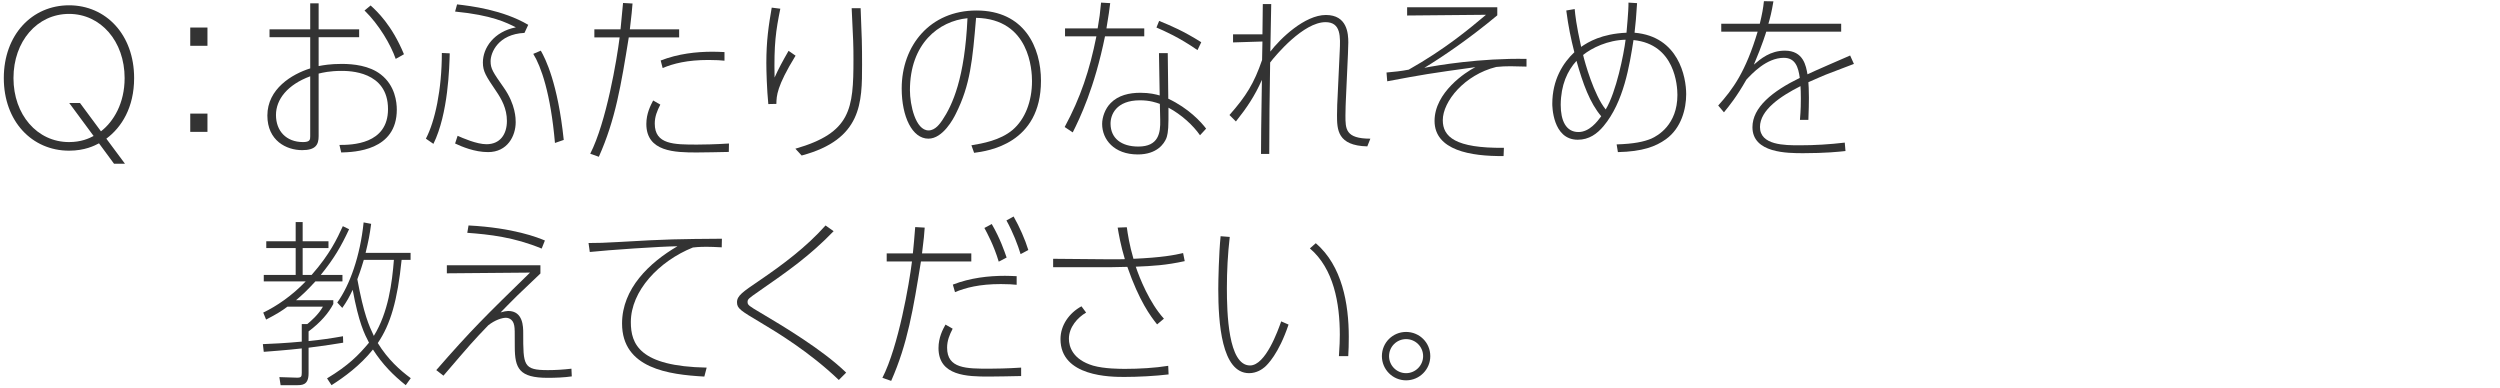 <?xml version="1.0" encoding="utf-8"?>
<!-- Generator: Adobe Illustrator 15.0.0, SVG Export Plug-In  -->
<!DOCTYPE svg PUBLIC "-//W3C//DTD SVG 1.1//EN" "http://www.w3.org/Graphics/SVG/1.1/DTD/svg11.dtd">
<svg version="1.1"
	 xmlns="http://www.w3.org/2000/svg" xmlns:xlink="http://www.w3.org/1999/xlink" xmlns:a="http://ns.adobe.com/AdobeSVGViewerExtensions/3.0/"
	 x="0px" y="0px" width="502px" height="78px" viewBox="0 0 502 78" overflow="visible" enable-background="new 0 0 502 78"
	 xml:space="preserve">
<defs>
</defs>
<g>
	<g>
		<path fill="#333333" d="M25.097,32.883h-2.196l-3.023-4.103c-0.9,0.468-2.844,1.476-6.011,1.476
			c-7.451,0-13.103-5.903-13.103-14.578S6.415,1.064,13.866,1.064c7.415,0,13.066,5.903,13.066,14.614
			c0,5.903-2.52,9.898-5.58,12.166L25.097,32.883z M13.902,20.681h2.16l4.211,5.688c2.52-1.943,4.751-5.615,4.751-10.69
			c0-7.379-4.788-12.887-11.159-12.887c-6.407,0-11.159,5.508-11.159,12.887c0,7.343,4.751,12.85,11.159,12.85
			c2.412,0,3.996-0.72,4.931-1.224L13.902,20.681z"/>
		<path fill="#333333" d="M41.657,5.527v3.672h-3.456V5.527H41.657z M41.657,22.805v3.672h-3.456v-3.672H41.657z"/>
		<path fill="#333333" d="M62.29,0.667h1.692v5.22h8.135v1.584h-8.135v5.795c0.972-0.18,2.34-0.432,4.644-0.432
			s5.543,0.324,7.847,2.124c2.88,2.231,3.204,5.579,3.204,7.055c0,8.279-8.531,8.531-11.159,8.603l-0.36-1.512
			c2.412,0,9.755-0.071,9.755-7.199c0-7.667-7.883-7.667-9.359-7.667c-2.375,0-3.815,0.36-4.571,0.54V27.34
			c0,1.764-0.648,2.808-3.312,2.808c-3.168,0-6.983-1.907-6.983-6.947c0-5.363,4.932-8.314,8.603-9.467V7.471h-8.171V5.887h8.171
			V0.667z M62.29,15.318c-4.571,1.692-6.875,4.644-6.875,7.775c0,3.203,2.052,5.435,5.435,5.435c1.404,0,1.44-0.504,1.44-1.151
			V15.318z M79.459,11.827c-1.008-2.88-3.348-6.875-6.263-9.719L74.42,1.1c1.26,1.151,4.248,3.887,6.695,9.79L79.459,11.827z"/>
		<path fill="#333333" d="M85.518,27.844c1.836-3.491,3.204-9.862,3.204-17.206l1.584,0.072c-0.072,2.7-0.288,12.131-3.276,18.178
			L85.518,27.844z M91.889,27.268c0.972,0.433,3.816,1.692,5.795,1.692c2.7,0,4.104-1.944,4.104-4.68c0-2.483-1.08-4.392-2.16-5.976
			c-2.016-2.987-2.664-3.923-2.664-5.759c0-2.952,2.231-6.191,6.623-7.056c-1.872-0.936-4.788-2.447-12.203-3.167l0.396-1.44
			c2.772,0.324,9.143,1.08,14.291,4.104l-0.756,1.62c-5.291,0.252-6.803,3.96-6.803,5.688c0,1.512,0.468,2.195,2.664,5.327
			c2.375,3.384,2.375,6.264,2.375,6.911c0,2.771-1.656,6.012-5.543,6.012c-2.736,0-5.328-1.116-6.624-1.729L91.889,27.268z
			 M111.435,28.708c-0.864-9.971-2.808-15.406-4.355-17.89l1.512-0.648c0.936,1.62,3.419,6.552,4.607,17.926L111.435,28.708z"/>
		<path fill="#333333" d="M127.014,0.704c-0.108,1.584-0.18,1.944-0.54,5.184h9.899v1.62h-10.115
			c-1.548,9.574-2.664,16.485-6.011,23.973l-1.728-0.612c3.24-6.335,5.363-18.97,5.903-23.36h-5.075v-1.62h5.255
			c0.216-2.231,0.252-2.52,0.504-5.291L127.014,0.704z M146.343,30.508c-0.54,0.036-6.227,0.107-6.443,0.107
			c-4.355,0-10.115-0.107-10.115-5.723c0-2.124,0.864-3.744,1.368-4.716l1.439,0.828c-0.647,1.26-1.116,2.411-1.116,3.815
			c0,4.212,3.852,4.212,8.531,4.212c0.936,0,3.672-0.036,6.372-0.217L146.343,30.508z M145.479,12.186
			c-0.684-0.071-1.728-0.144-3.204-0.144c-4.284,0-7.055,0.72-9.215,1.62l-0.396-1.513c3.527-1.367,7.163-1.764,10.438-1.764
			c0.72,0,1.44,0.036,2.376,0.072V12.186z"/>
		<path fill="#333333" d="M159.749,11.178c-3.816,6.228-3.816,8.063-3.852,9.683l-1.62,0.036c-0.288-2.915-0.396-6.623-0.396-8.242
			c0-4.536,0.468-7.56,1.08-11.123l1.728,0.216c-0.9,4.428-1.295,7.091-1.152,13.822c0.792-1.764,1.548-3.167,2.808-5.363
			L159.749,11.178z M159.712,29.86c11.159-3.203,11.663-7.955,11.663-17.926c0-2.844-0.036-3.671-0.36-10.294h1.8
			c0.252,5.902,0.288,7.486,0.288,11.338c0,7.631,0,15.011-12.13,18.25L159.712,29.86z"/>
		<path fill="#333333" d="M195.06,29.176c2.16-0.36,5.759-0.972,8.279-3.096c2.483-2.124,3.887-5.688,3.887-9.791
			c0-2.088-0.396-12.49-11.23-12.706c-0.72,8.531-1.152,13.462-4.067,19.258c-0.468,0.972-2.592,5.003-5.507,5.003
			c-3.24,0-5.363-4.392-5.363-10.078c0-8.64,5.723-15.658,15.01-15.658c9.646,0,12.958,7.415,12.958,14.11
			c0,12.67-10.654,14.109-13.426,14.47L195.06,29.176z M182.714,18.125c0,2.916,1.116,8.063,3.744,8.063
			c1.368,0,2.304-1.404,2.735-2.016c2.088-3.096,4.536-8.495,5.076-20.518C188.509,4.231,182.714,8.731,182.714,18.125z"/>
		<path fill="#333333" d="M229.768,5.708v1.583h-7.883c-2.124,10.439-5.075,16.486-6.479,19.294l-1.62-1.08
			c3.204-5.938,5.003-11.374,6.371-18.214h-6.299V5.708h6.551c0.36-2.052,0.504-3.204,0.684-5.184l1.836,0.107
			c-0.18,1.513-0.288,2.232-0.756,5.076H229.768z M240.962,27.161c-1.368-1.979-3.708-4.14-6.335-5.543v2.411
			c0,2.556-0.288,3.348-0.432,3.743c-0.432,1.044-1.836,3.24-5.723,3.24c-4.788,0-7.163-3.023-7.163-6.119
			c0-1.332,0.576-3.06,1.728-4.212c1.512-1.548,3.708-2.052,5.939-2.052c1.908,0,3.131,0.324,3.888,0.54l-0.144-8.495h1.764
			l0.108,9.144c4.104,1.943,6.587,4.679,7.595,6.011L240.962,27.161z M232.899,20.861c-0.72-0.252-1.979-0.72-3.996-0.72
			c-4.823,0-5.939,2.952-5.903,4.752c0.036,2.844,2.124,4.535,5.579,4.535c4.067,0,4.463-2.735,4.392-5.327L232.899,20.861z
			 M240.458,10.063c-3.744-2.592-6.587-3.815-8.243-4.536l0.54-1.331c2.448,1.008,4.859,2.016,8.459,4.283L240.458,10.063z"/>
		<path fill="#333333" d="M270.237,20.393c0,0.072-0.072,1.548-0.072,2.808c0,2.7,0,4.644,5.003,4.644l-0.612,1.548
			c-6.011-0.144-6.083-3.384-6.083-6.263c0-1.332,0.072-3.096,0.108-3.492l0.432-9.286c0.144-2.952,0.288-5.903-2.844-5.903
			c-4.427,0-9.971,6.587-11.123,8.099c-0.108,5.291-0.18,13.462-0.18,18.357h-1.656c0-3.6,0.036-4.823,0.18-14.866
			c-1.44,3.24-2.988,5.544-5.219,8.352l-1.296-1.296c3.348-3.78,4.967-6.407,6.551-11.051l0.072-3.708l-5.903,0.181v-1.62h5.903
			c0-0.108,0.072-5.543,0.072-6.083h1.692c-0.036,2.195-0.108,6.695-0.18,9.539c2.016-2.628,6.911-7.344,11.158-7.344
			c4.284,0,4.5,3.744,4.5,5.508c0,0.611-0.036,1.8-0.072,2.34L270.237,20.393z"/>
		<path fill="#333333" d="M301.917,31.336c-6.587,0.071-13.858-1.152-13.858-7.056c0-5.724,6.263-9.827,8.207-10.799
			c-9.359,1.296-10.439,1.477-17.71,2.844l-0.144-1.764c1.296-0.108,3.06-0.288,4.463-0.576c7.271-4.104,12.131-8.171,15.514-11.015
			l-15.838,0.145V1.459h18.105v1.62c-5.831,4.859-11.158,8.423-14.65,10.547c2.52-0.504,11.267-1.98,20.518-1.8v1.548
			c-1.224-0.036-2.412-0.072-3.204-0.072c-1.08,0-1.836,0.036-2.88,0.144c-6.371,1.584-10.727,6.911-10.727,10.691
			c0,3.312,2.484,5.651,12.274,5.543L301.917,31.336z"/>
		<path fill="#333333" d="M328.724,0.631c-0.216,3.276-0.252,3.636-0.504,5.939c8.855,0.756,10.367,8.892,10.367,12.347
			c0,2.952-0.972,6.803-4.067,9.035c-2.052,1.476-4.715,2.483-9.646,2.592l-0.252-1.548c3.492-0.108,5.472-0.54,6.947-1.152
			c1.296-0.576,5.255-2.771,5.255-8.783c0-1.835-0.468-10.187-8.819-11.014c-0.792,5.075-1.944,12.418-6.011,17.277
			c-1.296,1.548-2.916,2.735-5.183,2.735c-5.112,0-5.112-6.947-5.112-7.199c0-4.859,2.16-8.242,4.428-10.366
			c-0.72-2.88-1.188-5.075-1.62-8.387l1.691-0.288c0.108,1.188,0.288,3.023,1.296,7.595c1.404-0.972,4.104-2.628,9.107-2.844
			c0.396-4.427,0.396-5.255,0.396-6.047L328.724,0.631z M316.953,26.512c2.196,0,3.78-2.087,4.572-3.167
			c-2.268-2.664-3.672-6.516-4.967-11.123c-1.836,2.016-3.132,4.823-3.168,8.819C313.39,24.208,314.434,26.512,316.953,26.512z
			 M317.889,11.035c0.324,1.439,2.196,8.099,4.536,10.942c2.124-3.491,3.635-11.122,3.995-14.002
			C322.856,8.047,319.617,9.63,317.889,11.035z"/>
		<path fill="#333333" d="M372.264,12.834c-0.396,0.18-4.788,1.8-5.651,2.159c-0.468,0.217-1.764,0.721-3.492,1.512
			c0.036,0.648,0.108,1.368,0.108,3.132c0,1.332-0.036,2.34-0.108,4.428h-1.692c0.036-0.648,0.18-1.8,0.18-4.247
			c0-1.261-0.036-1.944-0.072-2.521c-3.995,2.016-8.135,4.788-8.135,8.207c0,3.672,4.967,3.672,7.955,3.672
			c3.06,0,6.011-0.18,9.071-0.54l0.144,1.691c-1.26,0.145-4.104,0.433-8.459,0.433c-3.167,0-10.223,0-10.223-5.22
			c0-3.995,4.031-7.235,9.503-9.898c-0.288-2.124-0.864-4.031-3.204-4.031c-3.492,0-6.407,3.203-7.523,4.391
			c-1.908,3.384-3.491,5.328-4.5,6.552l-1.151-1.368c2.951-3.275,5.507-6.767,7.919-14.83h-7.307V4.771h7.739
			c0.468-1.943,0.684-3.096,0.828-4.535l1.908,0.036c-0.36,2.159-0.648,3.275-1.008,4.499h14.614v1.584h-15.046
			c-0.036,0.145-0.756,2.556-2.483,6.623c1.332-1.151,3.275-2.808,6.227-2.808c3.744,0,4.248,3.096,4.535,4.752
			c1.332-0.648,7.163-3.168,8.567-3.78L372.264,12.834z"/>
		<path fill="#333333" d="M70.098,46.028c-1.62,3.491-3.06,5.939-5.688,9.179h4.355v1.296H63.33
			c-1.583,1.728-2.447,2.556-3.887,3.779h7.487v0.756c-0.936,1.8-2.556,3.708-4.967,5.508v1.943c2.448-0.252,4.5-0.54,6.911-0.972
			l0.036,1.296c-1.728,0.288-3.563,0.576-6.947,1.008v5.147c0,2.376-1.296,2.376-2.412,2.376h-3.204l-0.252-1.62l3.419,0.108
			c0.972,0.035,1.08-0.181,1.08-0.973v-4.896c-2.771,0.324-6.695,0.612-7.631,0.685l-0.18-1.548
			c1.296-0.036,4.823-0.216,7.811-0.504V65.07h1.116c0.684-0.576,2.196-1.836,3.132-3.492h-7.127
			c-1.152,0.864-2.124,1.476-4.283,2.592l-0.576-1.403c2.7-1.296,5.724-3.348,8.531-6.264h-8.423v-1.296h6.407v-5.399h-5.903V48.44
			h5.903v-3.852h1.404v3.852h5.184v1.367h-5.184v5.399h1.8c3.672-4.176,5.111-7.271,6.263-9.791L70.098,46.028z M67.722,60.75
			c2.52-3.491,4.607-9.358,5.292-16.09l1.512,0.288c-0.288,2.231-0.54,3.456-1.116,5.831h9.035v1.404h-1.8
			c-0.828,8.135-2.231,12.958-4.787,16.702c2.016,3.275,4.427,5.435,6.623,7.055l-1.008,1.404c-2.484-1.98-4.644-4.14-6.587-7.163
			c-2.556,3.203-5.759,5.543-8.315,7.163l-0.9-1.368c4.319-2.592,6.371-4.716,8.423-7.163c-0.936-1.8-2.052-3.995-3.275-10.619
			c-0.684,1.44-1.152,2.304-2.088,3.636L67.722,60.75z M73.049,52.183c-0.684,2.304-1.044,3.203-1.296,3.888
			c1.296,7.055,2.339,9.322,3.312,11.374c2.916-4.715,3.671-10.69,4.031-15.262H73.049z"/>
		<path fill="#333333" d="M114.815,75.58c-1.476,0.217-3.312,0.288-4.823,0.288c-5.723,0-6.623-1.871-6.623-6.227
			c0-3.24,0-3.6-0.108-4.248c-0.252-1.548-1.512-1.584-1.656-1.584c-0.792,0-2.195,0.433-3.563,1.513
			c-3.239,3.383-3.348,3.527-8.999,10.114l-1.44-1.116c7.055-8.099,9.827-10.798,18.826-19.581l-16.702,0.144v-1.619h18.79v1.655
			c-0.72,0.72-3.995,3.779-4.643,4.428c-1.296,1.296-2.808,2.808-3.348,3.384c0.612-0.181,1.188-0.288,1.512-0.288
			c3.023,0,3.023,3.203,3.023,4.463c0,6.479,0,7.415,4.968,7.415c1.583,0,3.131-0.107,4.715-0.287L114.815,75.58z M108.768,49.916
			c-5.543-2.304-10.546-2.844-14.938-3.168l0.252-1.476c9.071,0.468,13.966,2.447,15.334,3.023L108.768,49.916z"/>
		<path fill="#333333" d="M141.431,75.616c-7.127-0.396-16.522-1.619-16.522-10.654c0-7.02,5.507-12.238,11.123-15.514
			c-3.384,0.035-13.93,0.756-17.602,1.151l-0.252-1.8c2.016,0,2.988-0.036,6.263-0.216c9.719-0.576,11.699-0.576,20.518-0.648
			l-0.036,1.729c-1.404-0.072-2.231-0.108-3.06-0.108c-0.324,0-1.583,0-2.735,0.145c-6.803,2.735-12.455,8.711-12.455,14.974
			c0,4.392,1.692,8.891,15.226,9.143L141.431,75.616z"/>
		<path fill="#333333" d="M168.434,76.3c-5.903-5.651-12.49-9.611-15.622-11.482c-4.175-2.484-4.823-2.88-4.823-4.14
			c0-1.296,1.188-2.088,4.355-4.248c4.823-3.275,9.539-6.803,13.426-11.158l1.62,1.151c-4.859,5.004-9.035,7.919-15.046,12.095
			c-2.016,1.404-2.232,1.548-2.232,2.124c0,0.611,0.288,0.792,2.664,2.195c4.428,2.628,12.455,7.415,17.134,11.986L168.434,76.3z"/>
		<path fill="#333333" d="M185.68,45.704c-0.108,1.584-0.144,1.944-0.54,5.184h9.898v1.62h-10.114
			c-1.548,9.574-2.664,16.485-5.976,23.973l-1.764-0.612c3.24-6.335,5.399-18.97,5.939-23.36h-5.076v-1.62h5.255
			c0.216-2.231,0.252-2.52,0.468-5.291L185.68,45.704z M205.045,75.508c-0.54,0.036-6.227,0.107-6.479,0.107
			c-4.319,0-10.115-0.107-10.115-5.723c0-2.124,0.864-3.744,1.404-4.716l1.44,0.828c-0.648,1.26-1.116,2.411-1.116,3.815
			c0,4.212,3.852,4.212,8.531,4.212c0.936,0,3.671-0.036,6.335-0.217V75.508z M204.145,57.186c-0.684-0.071-1.691-0.144-3.167-0.144
			c-4.283,0-7.055,0.72-9.215,1.62l-0.432-1.513c3.528-1.367,7.199-1.764,10.475-1.764c0.684,0,1.439,0.036,2.339,0.072V57.186z
			 M200.545,52.542c-0.972-3.275-2.339-5.759-2.879-6.767l1.476-0.792c1.728,2.987,2.556,5.507,2.988,6.731L200.545,52.542z
			 M204.937,51.031c-0.54-1.8-1.512-4.355-2.844-6.767l1.44-0.792c1.188,2.088,2.304,4.607,2.952,6.731L204.937,51.031z"/>
		<path fill="#333333" d="M226.265,45.631c0.18,1.332,0.54,3.636,1.332,6.336c5.723-0.252,8.279-0.756,9.971-1.152l0.324,1.62
			c-3.78,0.828-6.372,0.972-9.827,1.116c0.756,2.268,2.736,7.234,5.651,10.438l-1.368,1.151c-1.332-1.655-3.6-4.715-5.975-11.555
			c-2.304,0.072-3.492,0.072-6.839,0.072h-8.063v-1.691l8.027,0.071c1.98,0,4.536,0.072,6.371,0
			c-0.828-2.735-1.224-5.039-1.439-6.335L226.265,45.631z M234.652,75.184c-2.628,0.324-6.228,0.504-8.855,0.504
			c-2.664,0-12.851,0-12.851-7.595c0-2.808,1.764-5.256,4.212-6.588l0.936,1.261c-1.692,0.972-3.456,2.915-3.456,5.255
			c0,1.584,0.756,4.176,4.859,5.399c2.268,0.647,5.436,0.647,6.479,0.647c2.7,0,5.975-0.18,8.603-0.611L234.652,75.184z"/>
		<path fill="#333333" d="M258.741,65.177c-1.98,5.903-4.284,8.099-4.788,8.531c-0.504,0.432-1.62,1.224-3.131,1.224
			c-5.543,0-6.191-10.15-6.191-16.882c0-1.62,0.108-7.055,0.468-10.619l1.835,0.145c-0.396,3.42-0.576,6.839-0.576,10.259
			c0,4.967,0.252,15.55,4.644,15.55c3.131,0,5.615-7.02,6.263-8.854L258.741,65.177z M268.855,71.512
			c0.144-2.339,0.18-3.023,0.18-4.283c0-6.335-1.224-13.282-6.011-17.35l1.188-1.044c5.292,4.535,6.624,12.166,6.624,18.825
			c0,1.44-0.036,2.7-0.108,3.852H268.855z"/>
		<path fill="#333333" d="M287.203,71.512c0,2.664-2.16,4.859-4.859,4.859s-4.859-2.195-4.859-4.859
			c0-2.735,2.196-4.859,4.859-4.859S287.203,68.777,287.203,71.512z M278.923,71.512c0,1.872,1.512,3.42,3.42,3.42
			c1.872,0,3.419-1.548,3.419-3.42c0-1.907-1.548-3.419-3.419-3.419C280.471,68.093,278.923,69.605,278.923,71.512z"/>
	</g>
</g>
<rect id="_x3C_スライス_x3E__9_" fill="none" width="502" height="78"/>
</svg>
